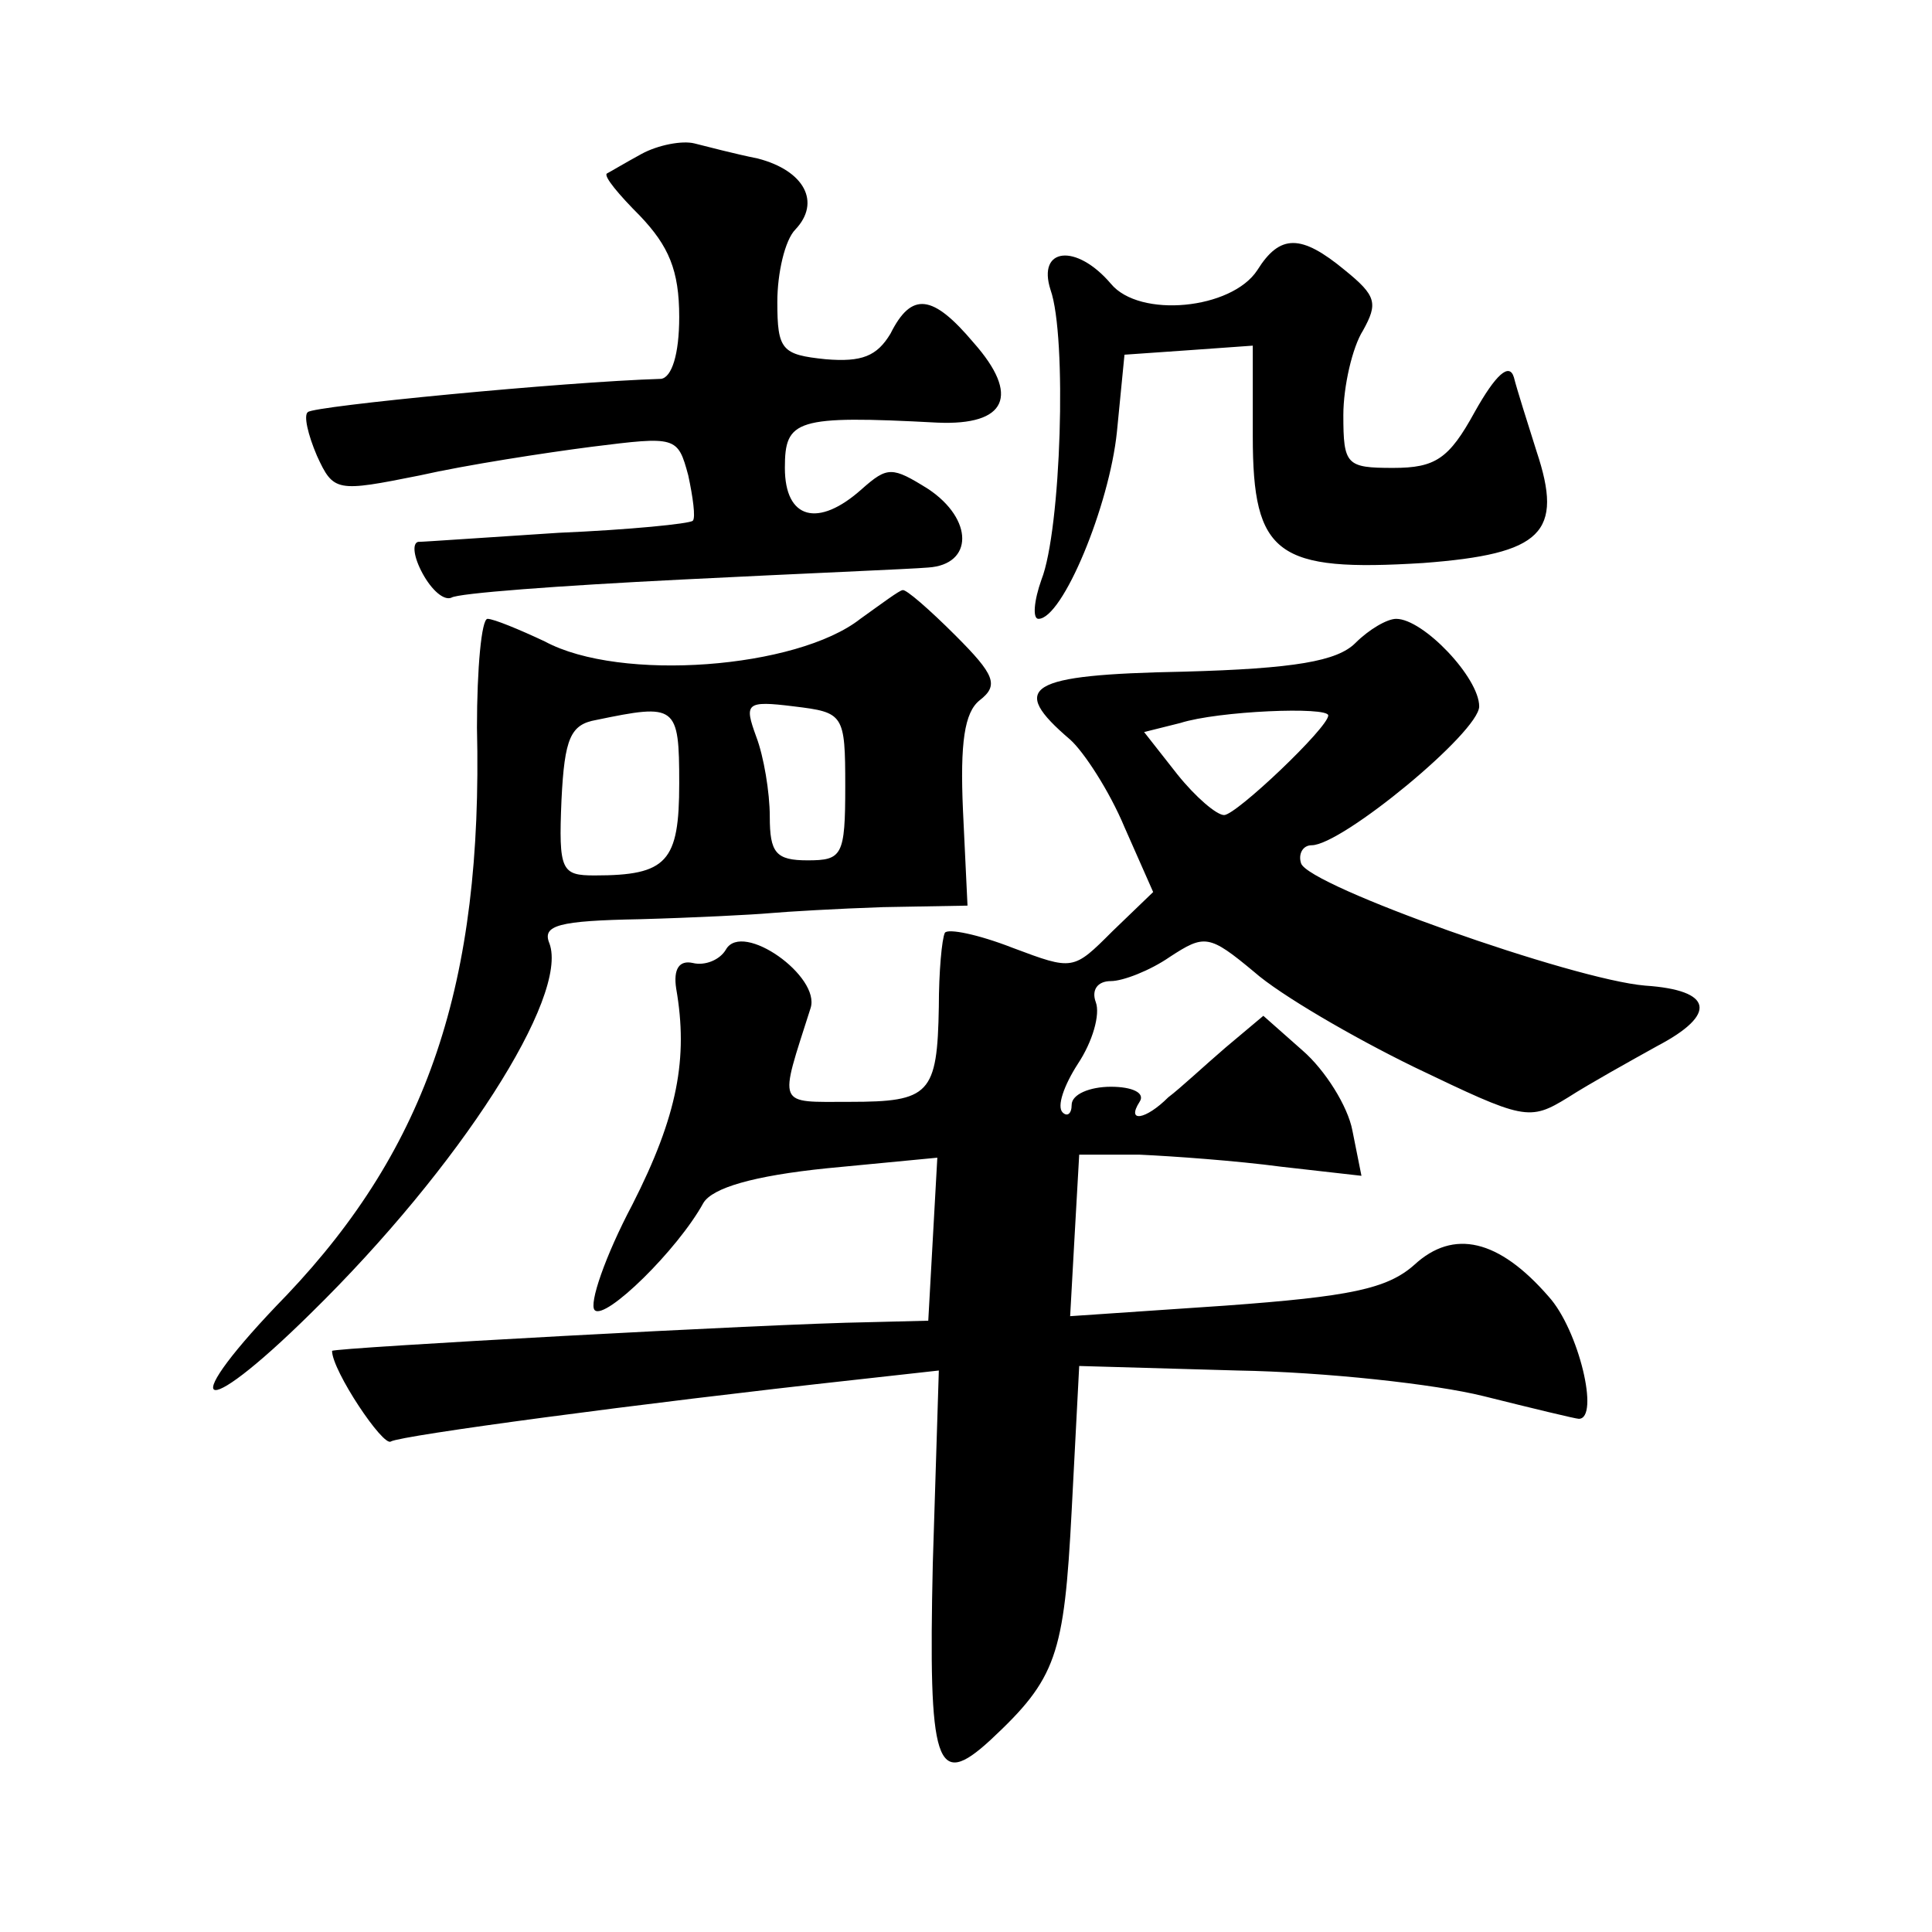 <?xml version="1.0" standalone="no"?>
<!DOCTYPE svg PUBLIC "-//W3C//DTD SVG 20010904//EN"
 "http://www.w3.org/TR/2001/REC-SVG-20010904/DTD/svg10.dtd">
<svg version="1.0" xmlns="http://www.w3.org/2000/svg"
 width="128pt" height="128pt" viewBox="0 0 128 128"
 preserveAspectRatio="xMidYMid meet">
<g transform="translate(0,128) scale(0.1,-0.1)"
fill="#0" stroke="none">
<path d="M425 1178 c-11 -6 -21 -12 -23 -13 -2 -2 8 -14 22 -28 19 -20 26 -36 26
-67 0 -25 -5 -40 -12 -41 -65 -2 -230 -18 -234 -22 -3 -2 0 -15 6 -29 11 -24 13
-24 68 -13 31 7 83 15 114 19 56 7 57 7 64 -19 3 -14 5 -28 3 -30 -2 -2 -42 -6
-89 -8 -47 -3 -89 -6 -93 -6 -4 -1 -3 -10 3 -21 6 -11 14 -18 19 -16 4 3 72 8 152
12 79 4 153 7 164 8 30 2 30 32 0 52 -24 15 -27 15 -44 0 -29 -26 -51 -20 -51 14
0 32 7 35 101 30 46 -2 55 18 24 53 -27 32 -41 34 -55 6 -9 -15 -19 -19 -43 -17
-29 3 -32 6 -32 38 0 19 5 41 12 48 17 18 6 39 -25 47 -15 3 -34 8 -42 10 -8 2
-24 -1 -35 -7z M833 1101 c-17 -26 -78 -32 -97 -9 -23 27 -49 24 -40 -4 11 -31
7 -159 -6 -192 -5 -14 -6 -26 -2 -26 16 0 47 75 52 124 l5 51 43 3 42 3 0 -60 c0
-79 16 -90 113 -84 79 6 93 20 75 74 -6 19 -13 41 -15 49 -3 10 -12 2 -26 -23 -17
-31 -26 -37 -54 -37 -31 0 -33 2 -33 35 0 19 6 45 13 56 10 18 9 23 -12 40 -29
24 -43 24 -58 0z M570 870 c-42 -33 -159 -42 -209 -15 -17 8 -34 15 -38 15 -4 0
-7 -33 -7 -72 4 -170 -33 -278 -126 -376 -74 -76 -60 -87 16 -12 99 97 171 210
158 245 -5 12 6 15 60 16 36 1 75 3 86 4 11 1 45 3 75 4 l56 1 -3 63 c-2 45 1 65
11 73 13 10 10 17 -16 43 -17 17 -33 31 -35 30 -2 0 -14 -9 -28 -19z m-10 -111
c0 -46 -2 -49 -25 -49 -21 0 -25 5 -25 29 0 16 -4 40 -9 53 -8 22 -7 24 25 20 33
-4 34 -5 34 -53z m-110 2 c0 -52 -8 -61 -56 -61 -22 0 -24 3 -22 50 2 41 6 50 23
53 53 11 55 10 55 -42z M898 854 c-12 -12 -40 -17 -114 -19 -104 -2 -116 -10 -75
-45 9 -8 26 -34 36 -58 l19 -43 -27 -26 c-26 -26 -26 -26 -66 -11 -23 9 -43 13
-45 10 -2 -4 -4 -26 -4 -49 -1 -58 -6 -63 -59 -63 -49 0 -47 -4 -26 62 7 21 -45
58 -56 39 -4 -7 -14 -11 -22 -9 -9 2 -13 -4 -11 -17 8 -46 1 -84 -29 -143 -18 -34
-29 -66 -25 -70 7 -7 55 40 72 71 6 10 33 18 82 23 l73 7 -3 -54 -3 -54 -40 -1
c-65 -1 -355 -17 -355 -19 0 -13 34 -64 39 -60 7 4 163 25 309 41 l54 6 -4 -128
c-3 -134 2 -150 38 -117 44 41 49 56 54 152 l5 96 105 -3 c58 -1 131 -9 163 -17
32 -8 61 -15 63 -15 14 0 0 59 -20 81 -33 38 -63 45 -89 21 -18 -16 -43 -21 -125
-27 l-103 -7 3 54 3 53 40 0 c22 -1 64 -4 94 -8 l53 -6 -6 30 c-3 16 -18 40 -33
53 l-26 23 -25 -21 c-14 -12 -30 -27 -38 -33 -15 -15 -28 -17 -19 -3 4 6 -5 10
-19 10 -14 0 -26 -5 -26 -12 0 -6 -3 -8 -6 -5 -4 4 1 18 10 32 10 15 15 33 12 41
-3 8 1 14 10 14 8 0 26 7 39 16 23 15 26 15 56 -10 17 -15 65 -43 106 -63 73 -35
76 -36 102 -20 14 9 41 24 59 34 40 21 37 37 -8 40 -48 4 -223 66 -228 81 -2 6
1 12 7 12 20 0 111 75 111 92 0 19 -37 58 -55 58 -6 0 -18 -7 -27 -16z m-18 -48
c0 -8 -61 -66 -69 -66 -5 0 -19 12 -31 27 l-22 28 24 6 c25 8 98 11 98 5z"/>
</g>
</svg>
